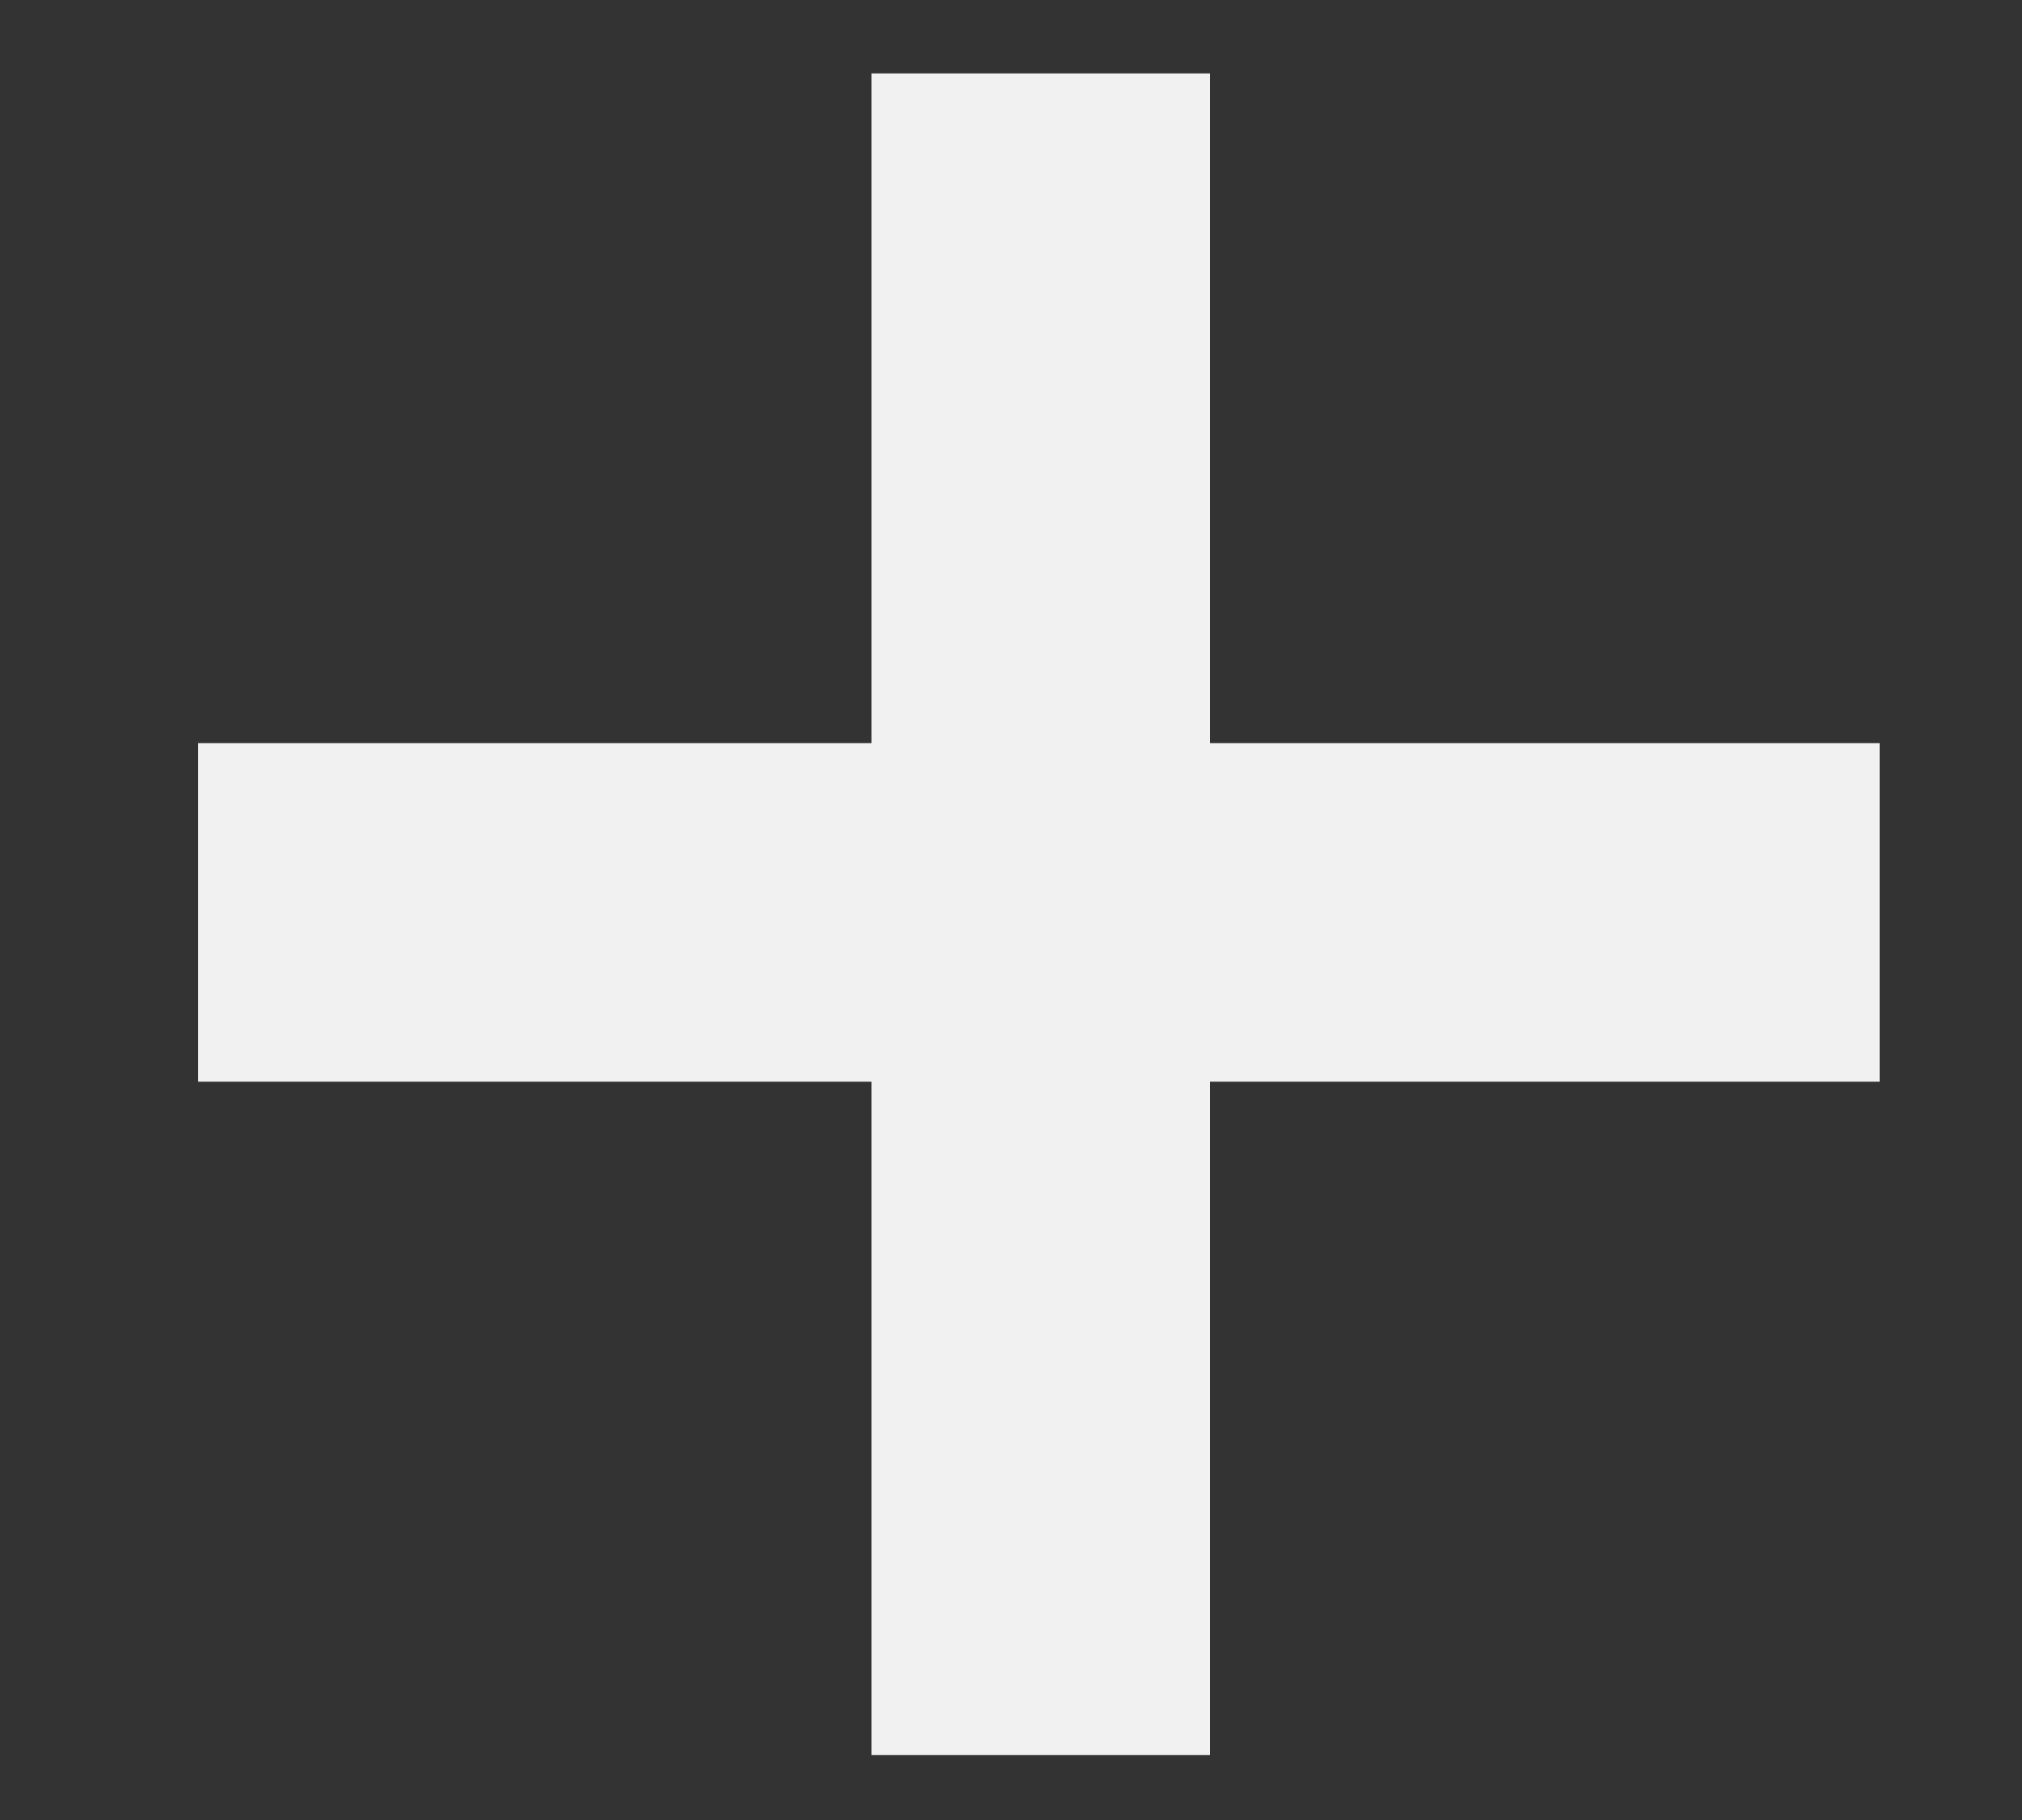 <svg width="10" height="9" viewBox="0 0 10 9" fill="none" xmlns="http://www.w3.org/2000/svg">
<rect x="0" y="0" width="10" height="9" fill="#333333" stroke="none"/>
<g clip-path="url(#clip0_115_846)">
<path d="M0.98 5.349V3.675H4.31V0.363H5.984V3.675H9.296V5.349H5.984V8.679H4.31V5.349H0.98Z" fill="#F1F1F1"/>
</g>
<defs>
<clipPath id="clip0_115_846">
<rect width="10" height="9" fill="white"/>
</clipPath>
</defs>
</svg>
